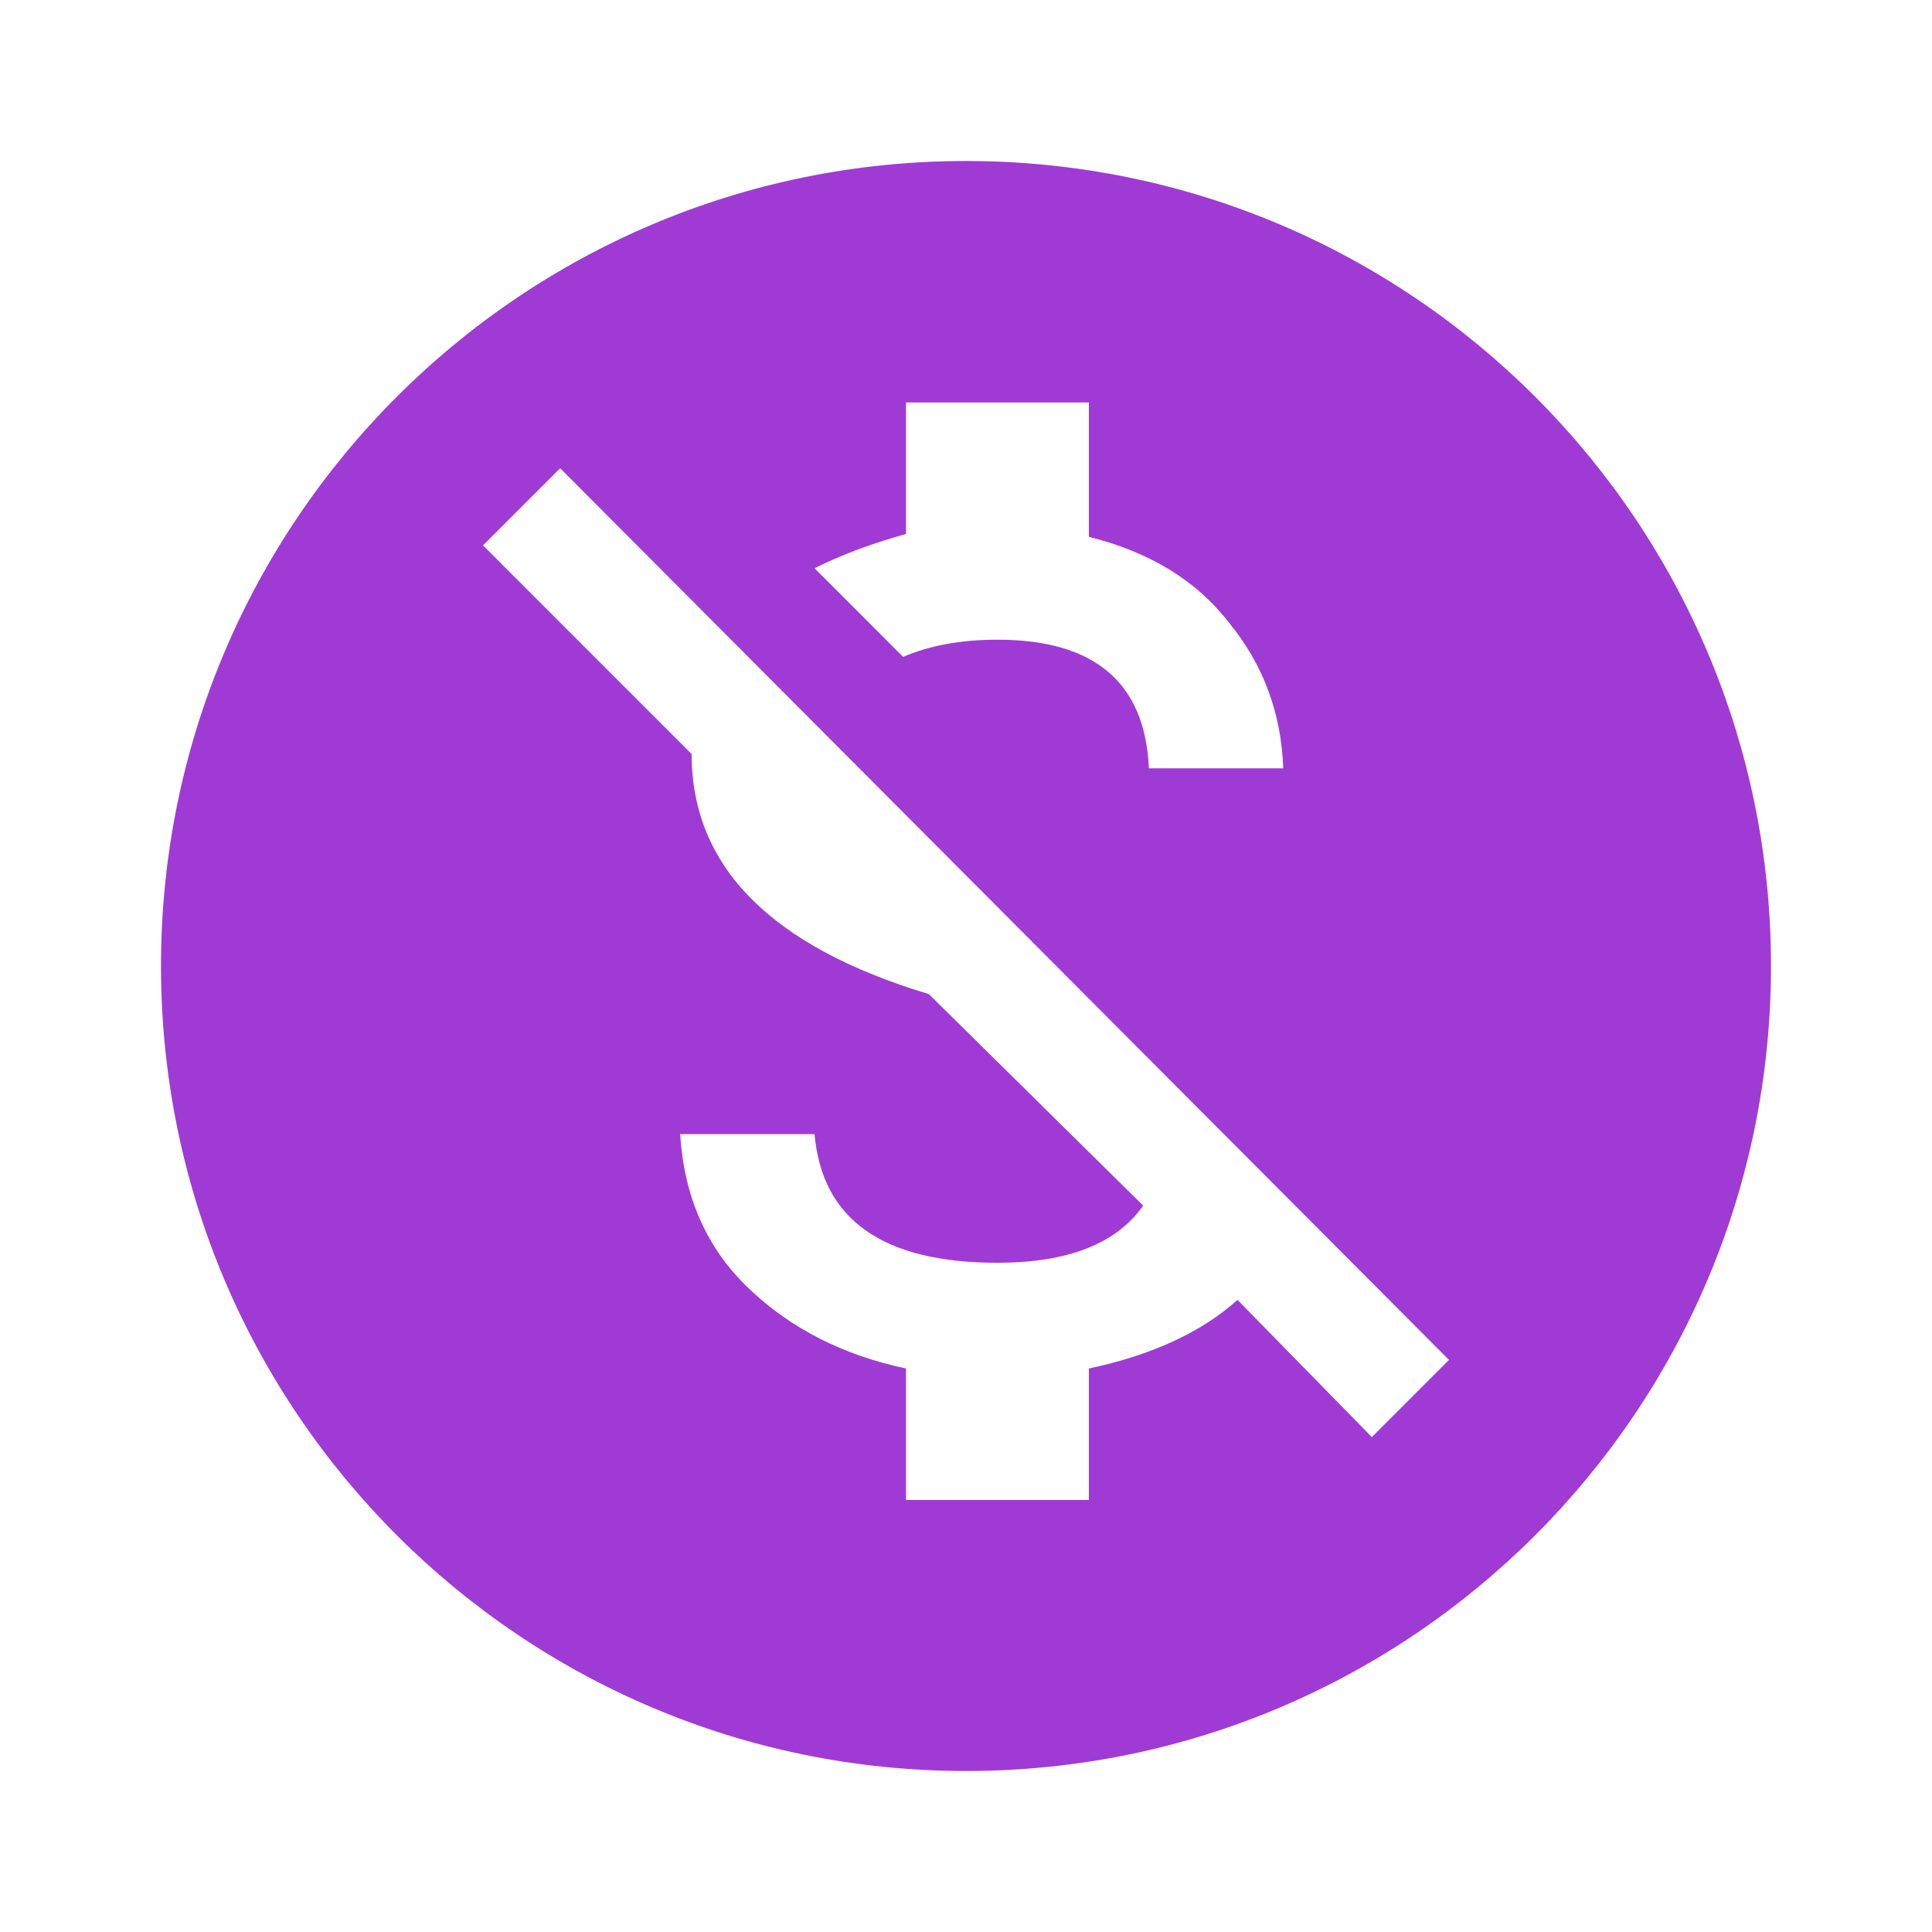 <svg width="48" height="48" viewBox="0 0 48 48" fill="none" xmlns="http://www.w3.org/2000/svg">
<path fill-rule="evenodd" clip-rule="evenodd" d="M24 44C35.046 44 44 35.046 44 24C44 12.954 35.046 4 24 4C12.954 4 4 12.954 4 24C4 35.046 12.954 44 24 44ZM36 33.787L13.917 11.633L12 13.55L17.183 18.734C17.183 21.527 19.148 23.515 23.077 24.698L28.402 29.953C27.74 30.899 26.532 31.373 24.781 31.373C21.941 31.373 20.426 30.308 20.237 28.177H16.899C16.994 29.74 17.562 31.018 18.604 32.012C19.645 33.006 20.947 33.669 22.509 34V37.266H27.053V34C28.615 33.669 29.846 33.101 30.746 32.296L34.083 35.704L36 33.787ZM22.438 16.32C23.101 16.035 23.882 15.893 24.781 15.893C27.195 15.893 28.45 16.959 28.544 19.089H31.882C31.834 17.716 31.385 16.509 30.532 15.467C29.728 14.426 28.568 13.716 27.053 13.337V10H22.509V13.266C21.657 13.503 20.899 13.787 20.237 14.118L22.438 16.32Z" fill="#9F3BD4"/>
</svg>
